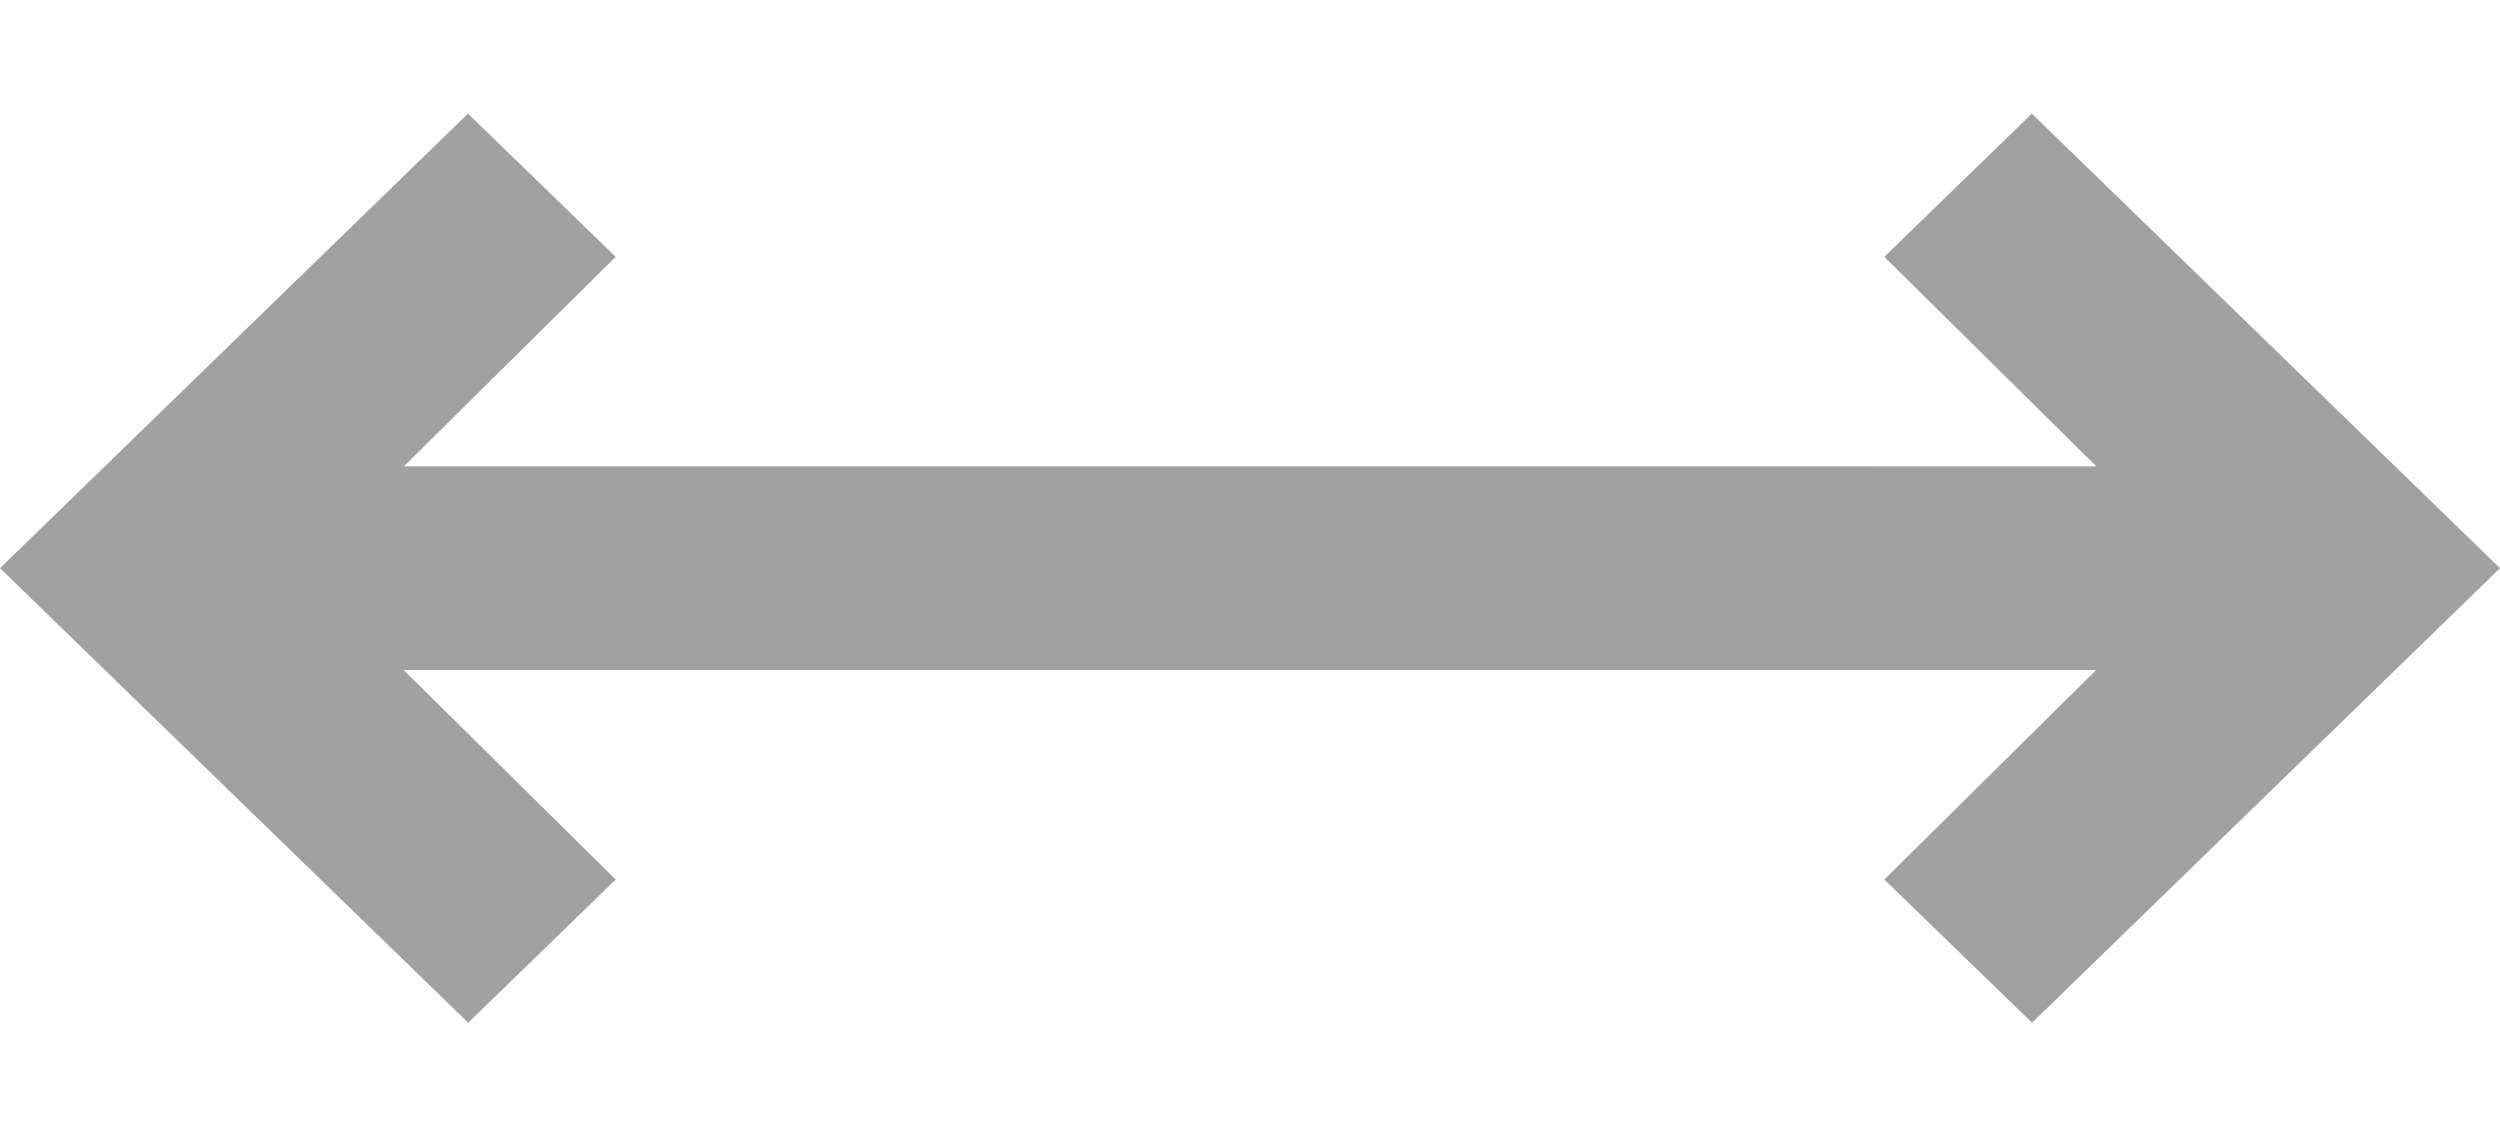 <svg width="11" height="5" viewBox="0 0 11 5" fill="none" xmlns="http://www.w3.org/2000/svg"><path d="M1.776 2.948h7.447l-.932.922.65.63L11 2.5 8.94.5l-.649.63.933.922H1.777l.932-.922-.65-.63L0 2.5l2.06 2 .649-.63-.933-.922z" fill="#A1A1A1"/></svg>